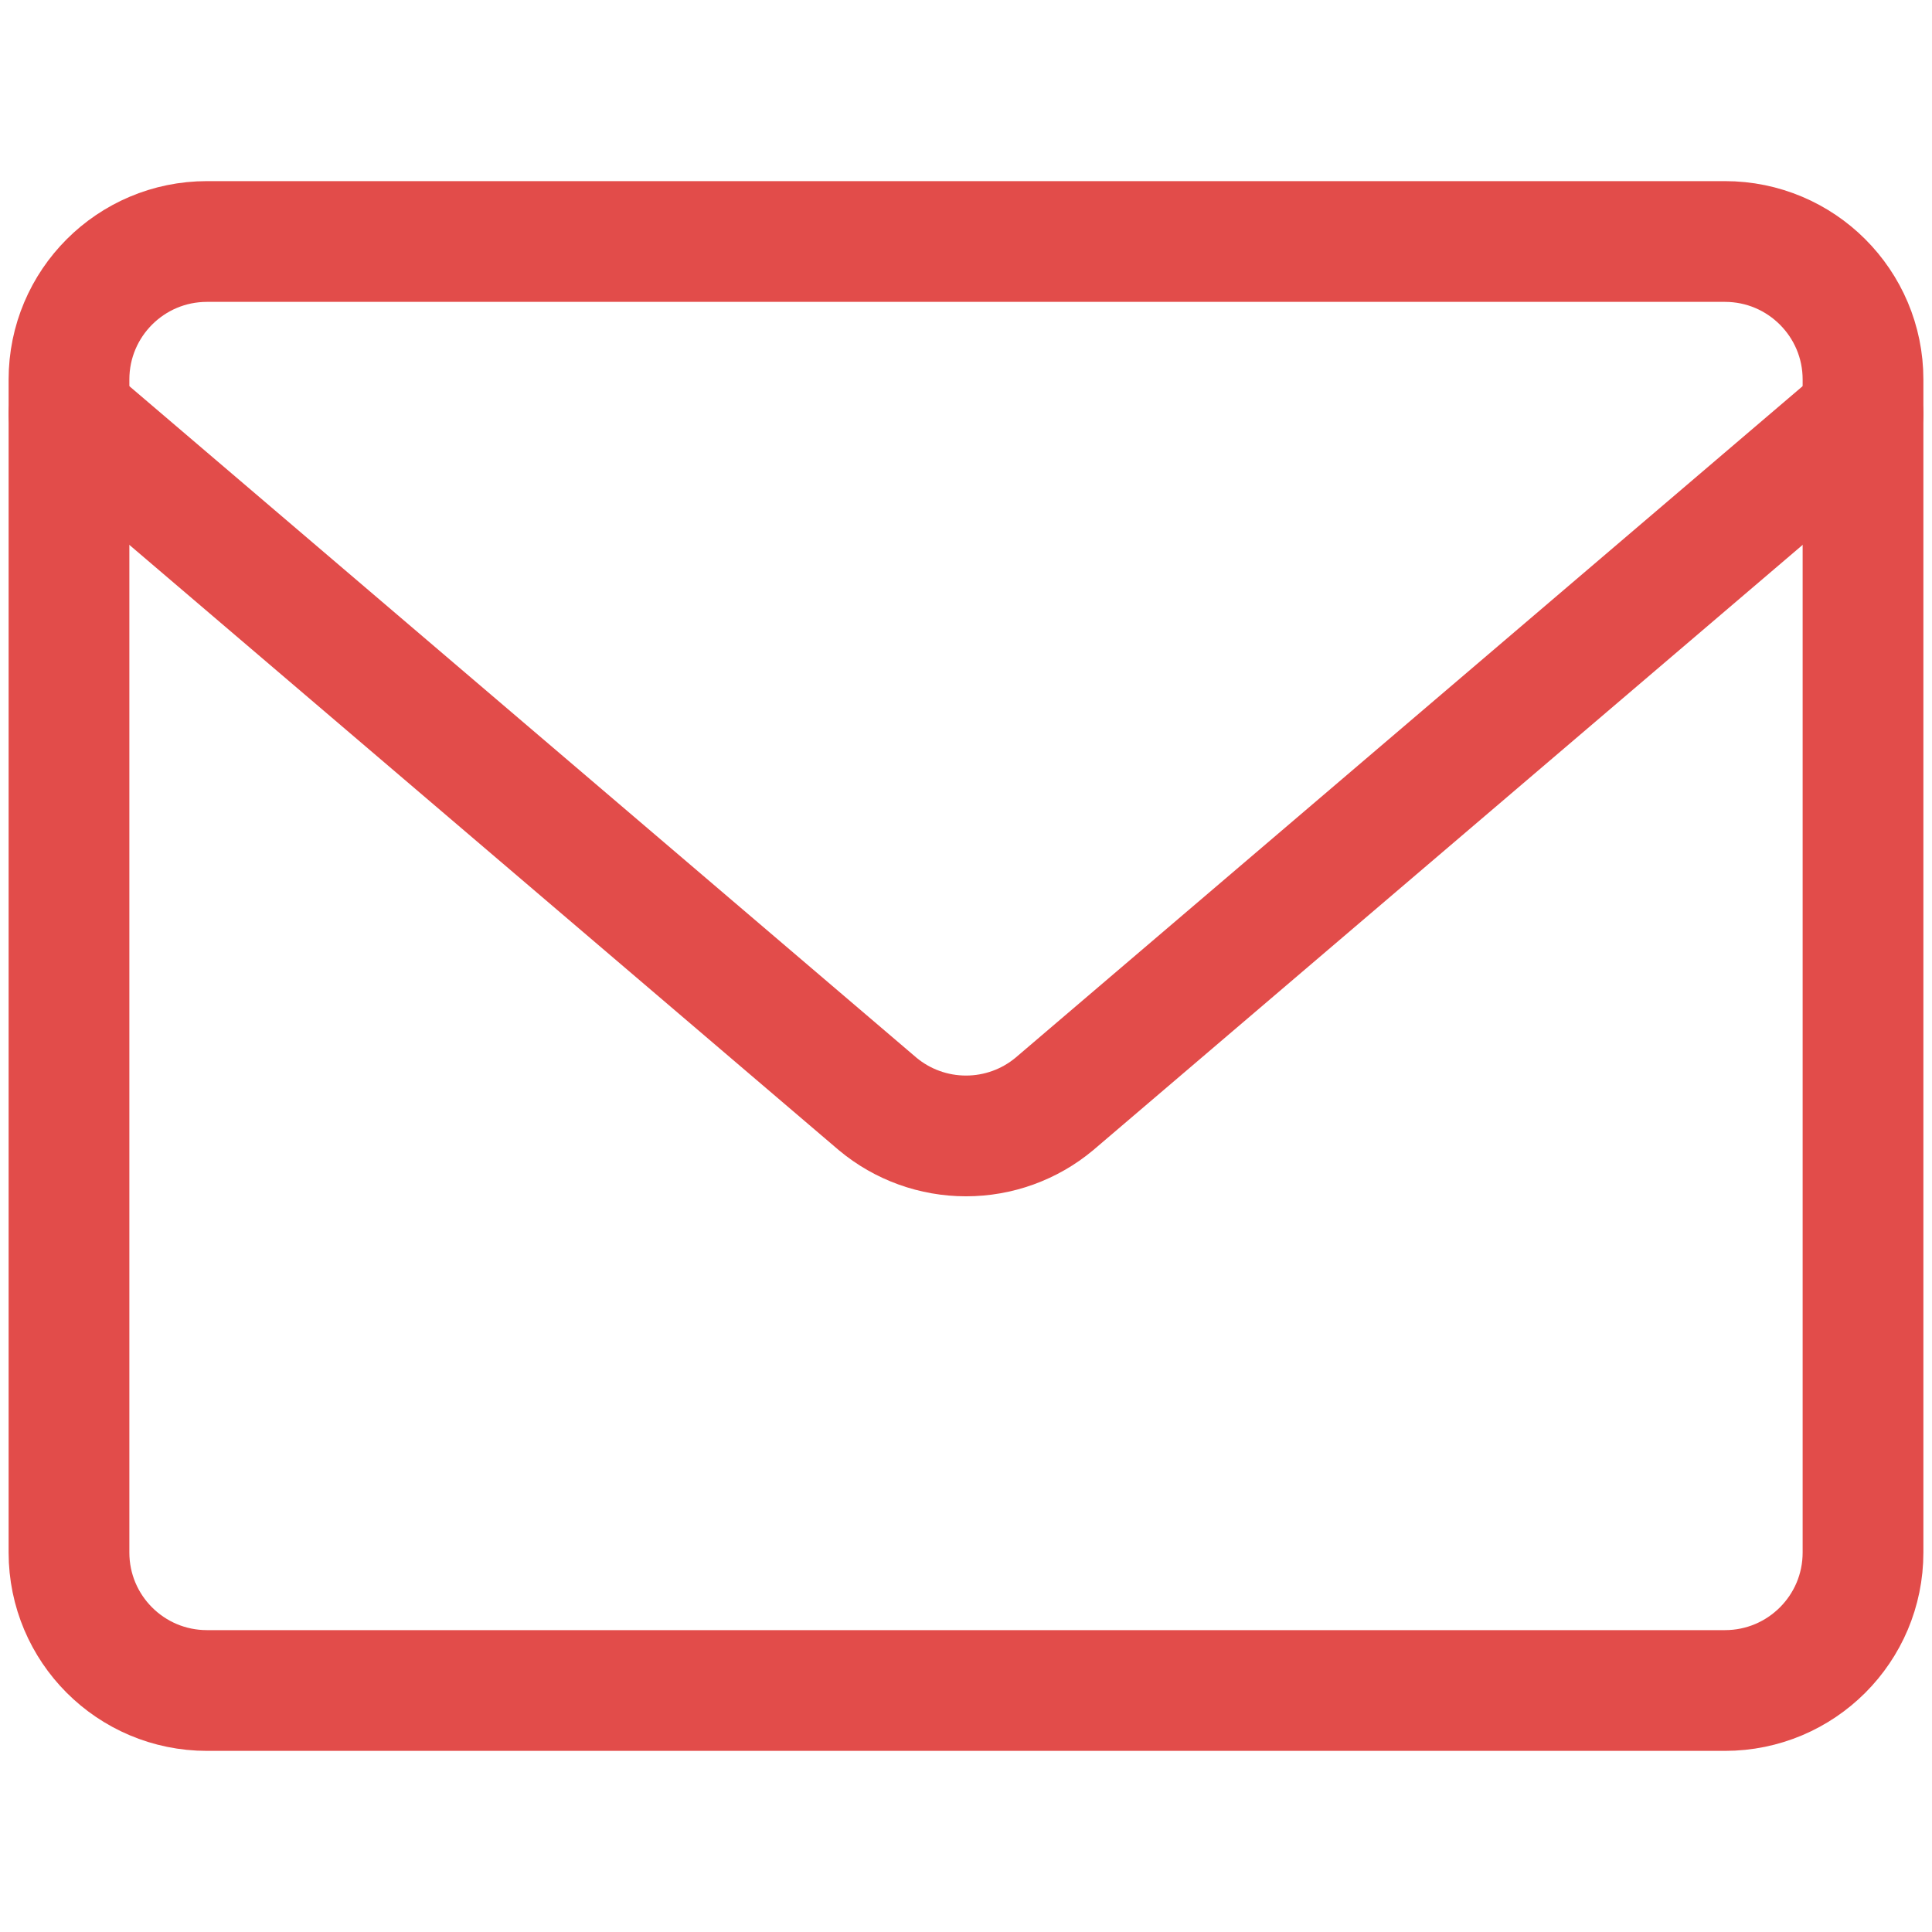 <svg width="24" height="24" viewBox="0 0 24 24" fill="none" xmlns="http://www.w3.org/2000/svg">
<path d="M21.428 3H2.571C1.624 3 0.857 3.768 0.857 4.714V19.286C0.857 20.233 1.624 21 2.571 21H21.428C22.375 21 23.143 20.233 23.143 19.286V4.714C23.143 3.768 22.375 3 21.428 3Z" stroke="#E24C4A" stroke-width="1.5" stroke-linecap="round" stroke-linejoin="round"/>
<path d="M0.857 5.143L10.903 13.714C11.211 13.971 11.599 14.111 12 14.111C12.401 14.111 12.789 13.971 13.097 13.714L23.143 5.143" stroke="#E24C4A" stroke-width="1.5" stroke-linecap="round" stroke-linejoin="round"/>
</svg>
